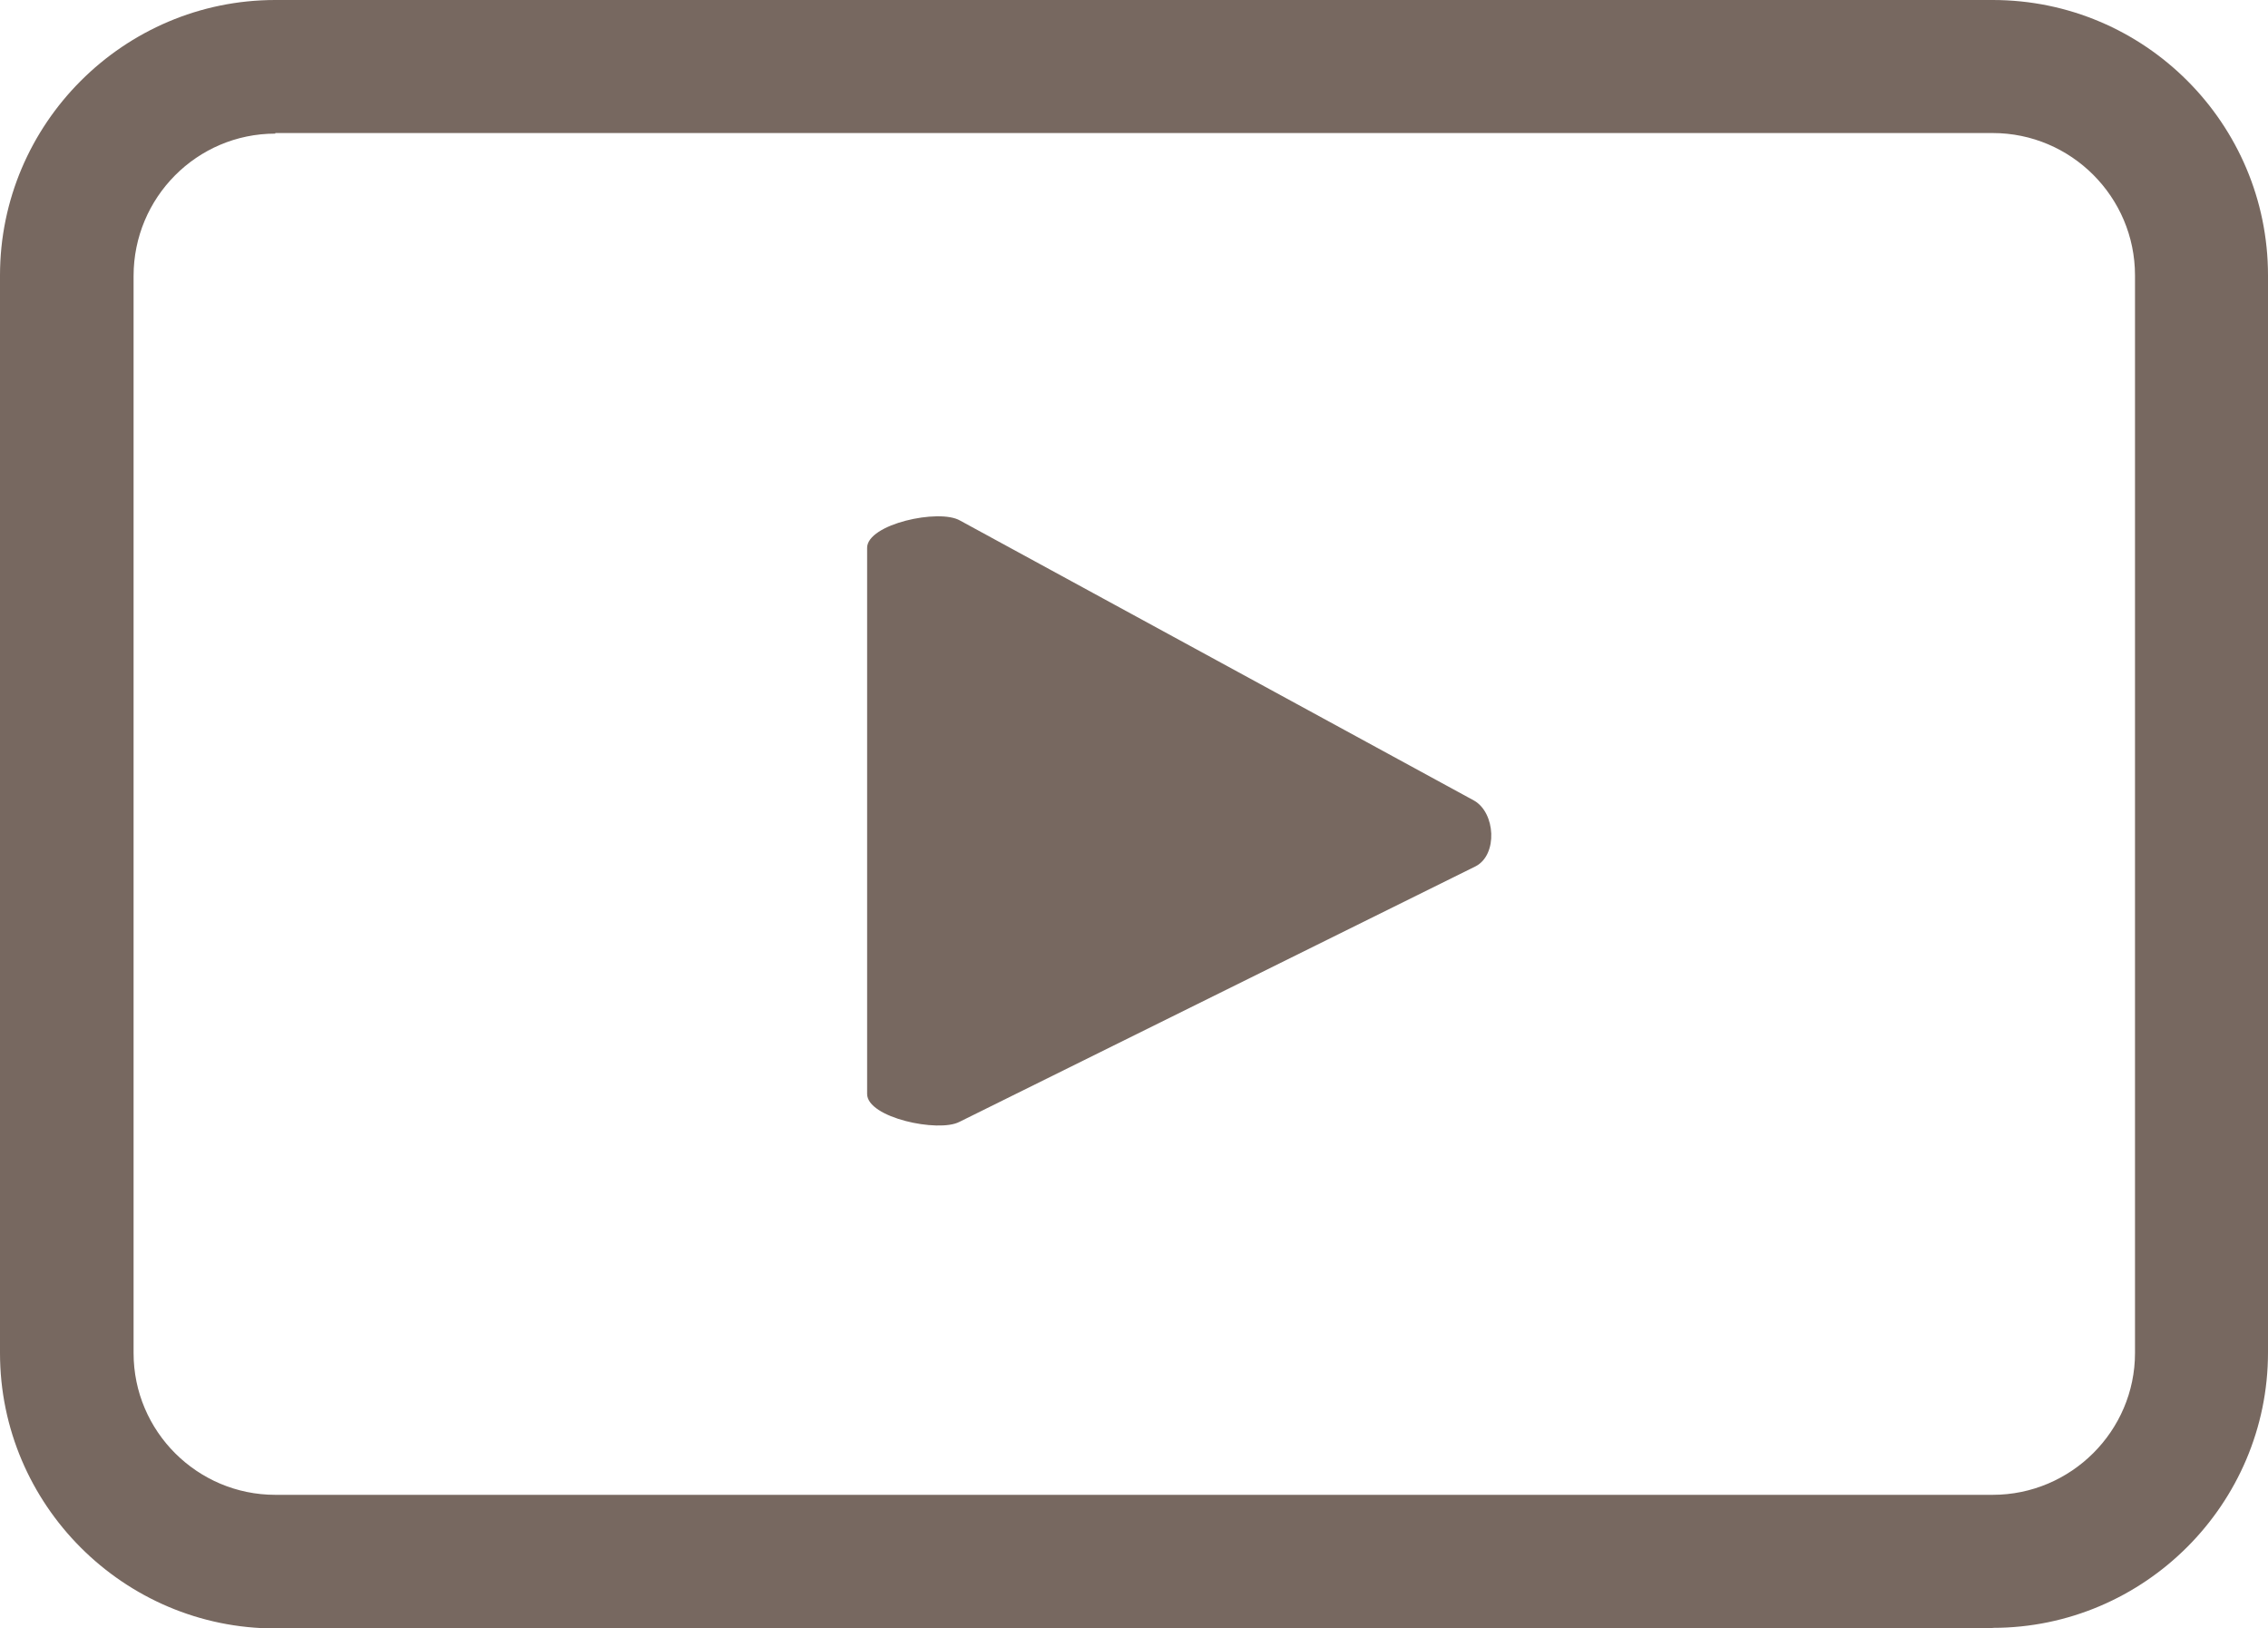 <?xml version="1.0" encoding="UTF-8"?>
<svg id="Calque_2" data-name="Calque 2" xmlns="http://www.w3.org/2000/svg" viewBox="0 0 39.05 28.03">
  <defs>
    <style>
      .cls-1 {
        fill: #776860;
      }
    </style>
  </defs>
  <g id="ELEMENTS">
    <g>
      <path class="cls-1" d="M14.93,9.44v9.39c0,.41,1.23.67,1.59.48l8.89-4.4c.38-.2.34-.92-.03-1.13l-8.85-4.82c-.36-.21-1.6.06-1.6.47Z"/>
      <path class="cls-1" d="M34.31,28.03H4.74c-2.61,0-4.74-2.13-4.74-4.74V4.74C0,2.13,2.13,0,4.74,0h29.57c2.62,0,4.74,2.13,4.74,4.74v18.54c0,2.61-2.13,4.74-4.74,4.74ZM4.74,2.3c-1.35,0-2.44,1.1-2.44,2.45v18.54c0,1.35,1.1,2.44,2.44,2.44h29.57c1.35,0,2.45-1.1,2.45-2.44V4.74c0-1.35-1.1-2.45-2.45-2.45H4.74Z"/>
    </g>
  </g>
</svg>